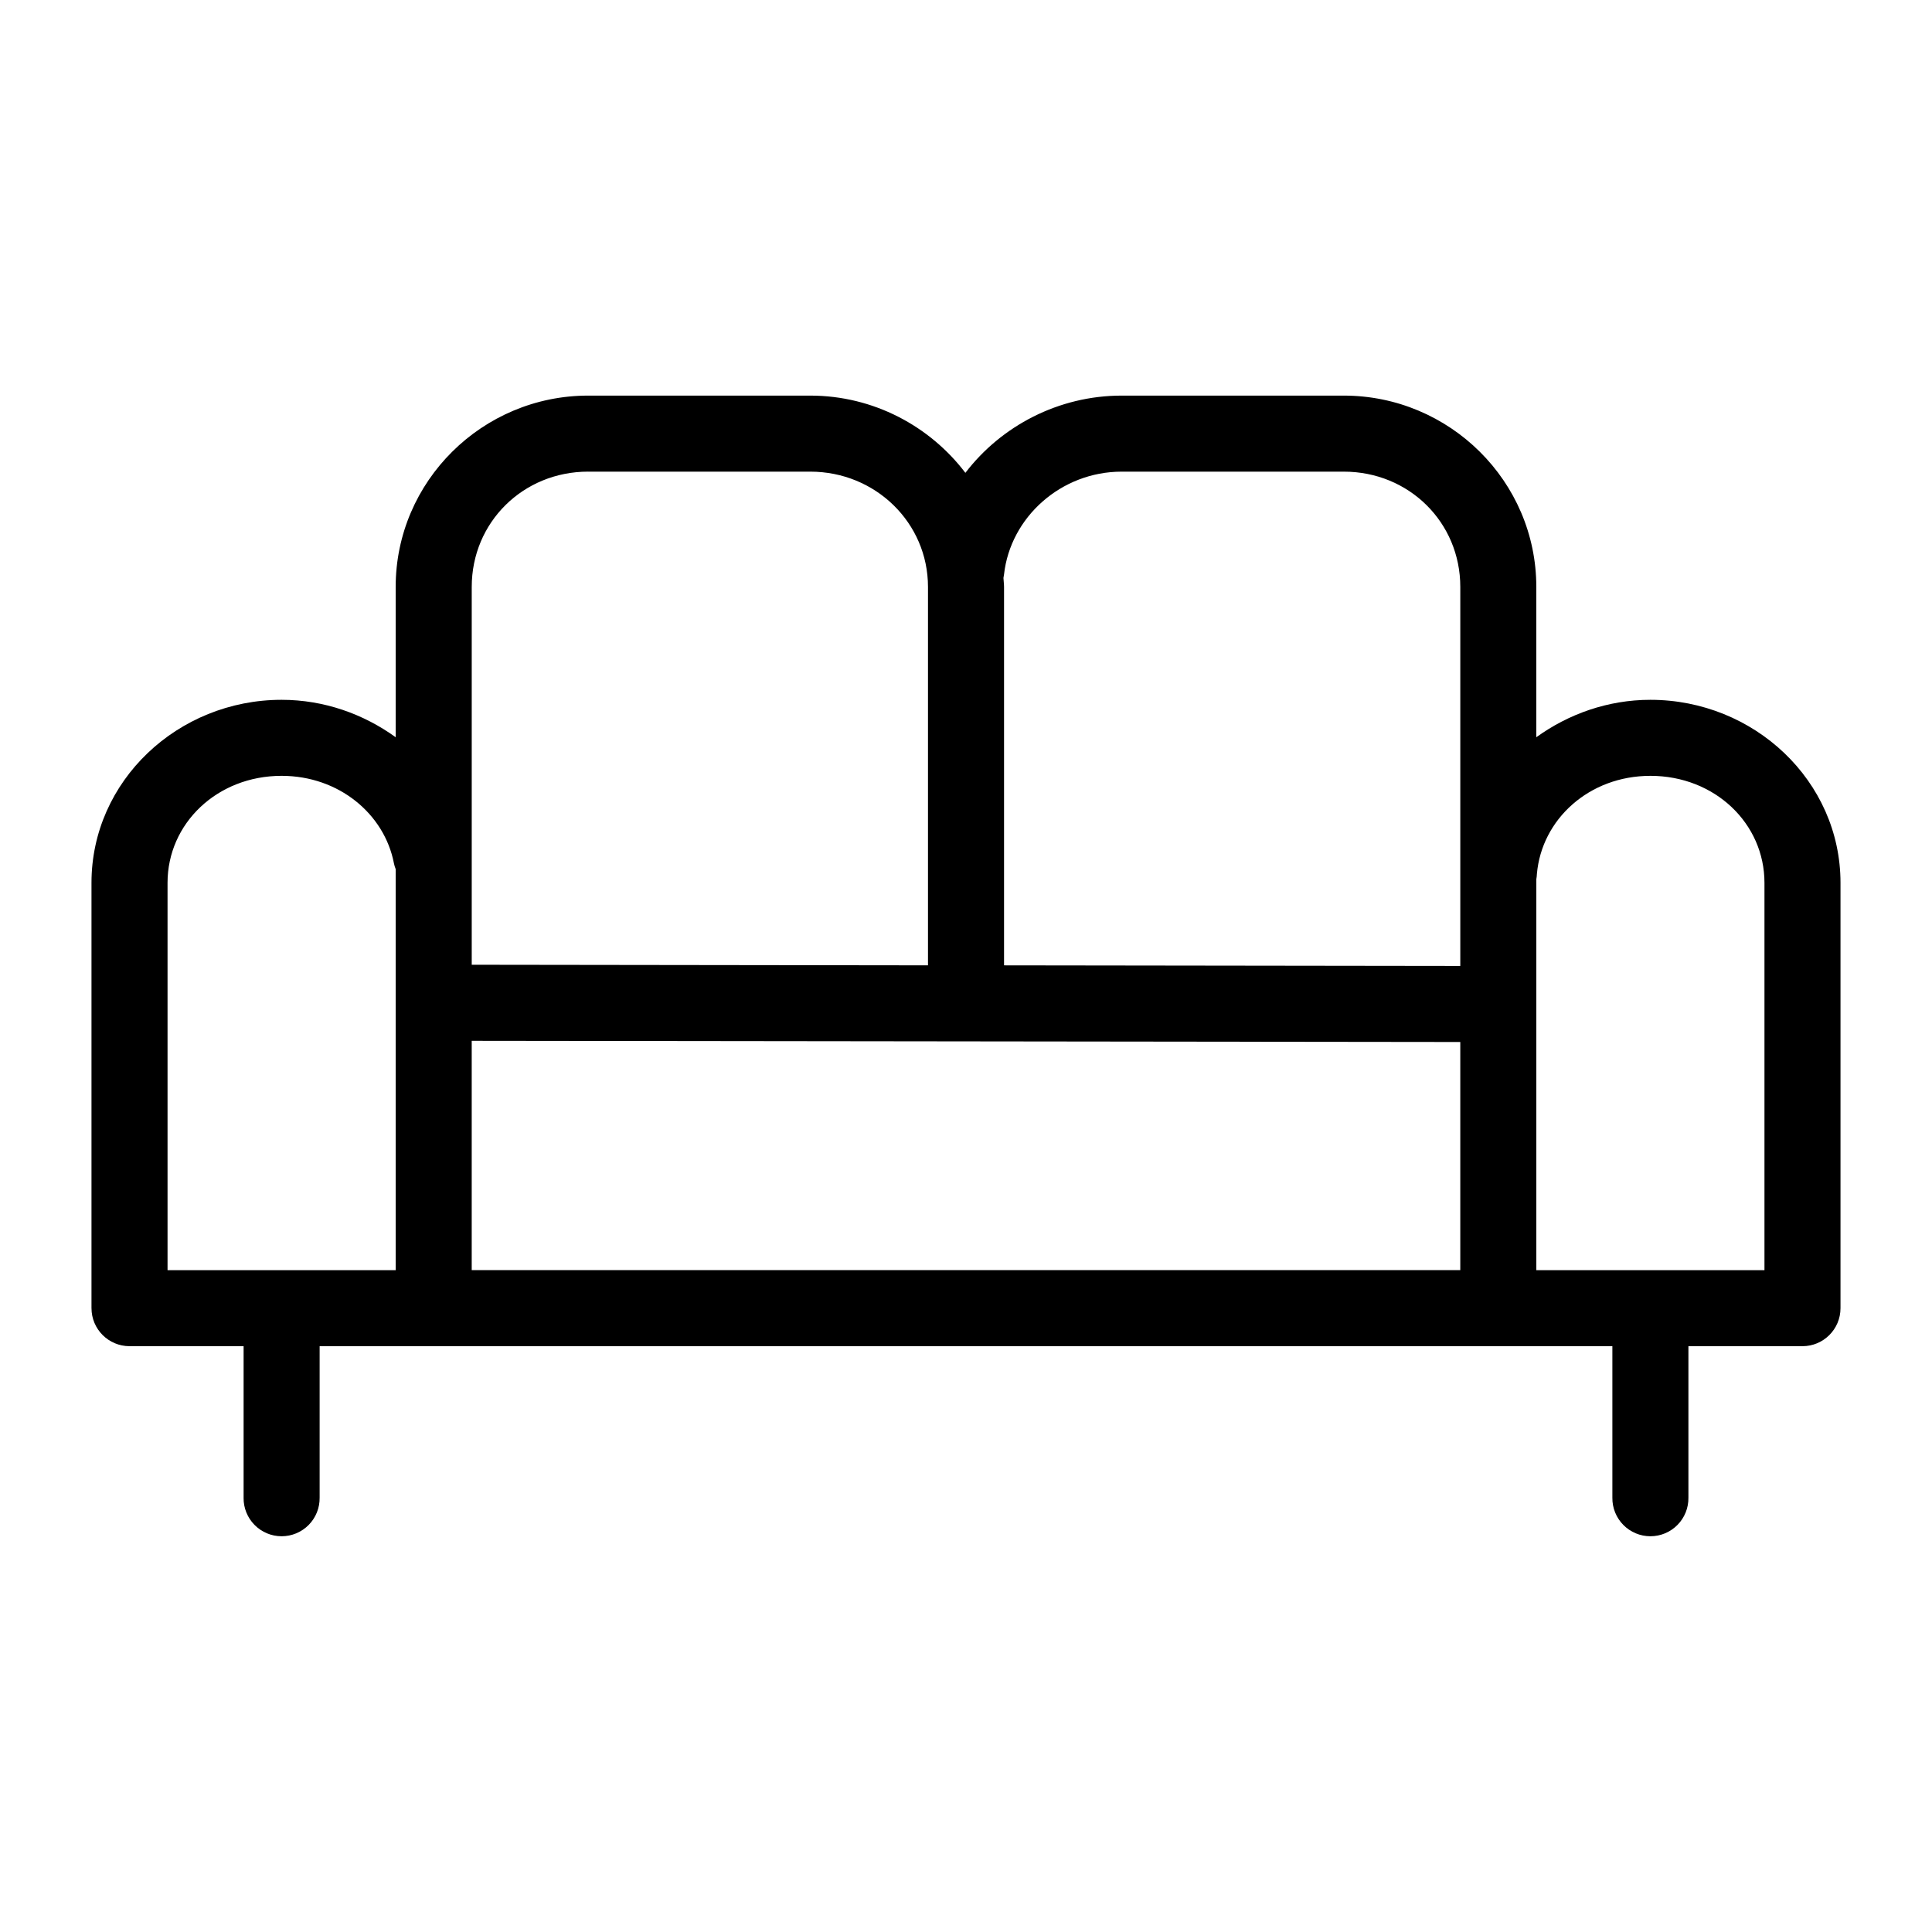 <?xml version="1.0" encoding="UTF-8"?>
<!-- Uploaded to: ICON Repo, www.svgrepo.com, Generator: ICON Repo Mixer Tools -->
<svg fill="#000000" width="800px" height="800px" version="1.1" viewBox="144 144 512 512" xmlns="http://www.w3.org/2000/svg">
 <path d="m299.87 248.84c-28.027 0-51.012 22.711-51.012 50.699v39.836c-8.488-6.129-18.934-9.918-30.23-9.918-27.492 0-50.383 21.496-50.383 48.492v112.73h0.004c0 5.562 4.512 10.074 10.078 10.074h30.23v40.148l-0.004 0.004c-0.039 2.695 1.008 5.297 2.902 7.215 1.891 1.922 4.477 3.004 7.176 3.004 2.695 0 5.281-1.082 7.176-3.004 1.891-1.918 2.938-4.519 2.898-7.215v-40.148h342.59v40.148c-0.039 2.695 1.008 5.297 2.902 7.215 1.891 1.922 4.477 3.004 7.176 3.004 2.695 0 5.281-1.082 7.176-3.004 1.895-1.918 2.938-4.519 2.898-7.215v-40.148h30.23v-0.004c5.562 0 10.074-4.512 10.074-10.074v-112.73c0-26.996-22.891-48.492-50.383-48.492-11.281 0-21.754 3.789-30.23 9.918v-39.836c0-27.988-22.984-50.699-51.012-50.699h-58.883c-16.691 0-31.898 8.027-41.406 20.469-9.414-12.402-24.41-20.469-41.094-20.469h-58.883zm0 20.152h58.883c17.234 0 31.172 13.539 31.172 30.543v100.29l-120.91-0.156v-100.14c0-17.121 13.621-30.543 30.859-30.543zm141.38 0h58.883c17.234 0 30.859 13.422 30.859 30.543v100.45l-120.91-0.156v-100.29c0-0.797-0.121-1.574-0.156-2.363h-0.004c0.066-0.312 0.121-0.629 0.156-0.945 1.68-15.18 15.137-27.238 31.172-27.238zm-222.62 80.613c15.188 0 27.227 10.109 29.758 23.145h-0.004c0.113 0.535 0.273 1.062 0.473 1.574v106.28h-60.457v-102.66c0-15.664 13.086-28.34 30.23-28.34zm362.74 0c17.141 0 30.23 12.676 30.23 28.34v102.66h-60.457v-103.6h-0.004c0.086-0.469 0.141-0.941 0.156-1.418 1.258-14.449 13.812-25.98 30.07-25.98zm-312.36 70.223 261.98 0.312v60.461h-261.98z"/>
</svg>
